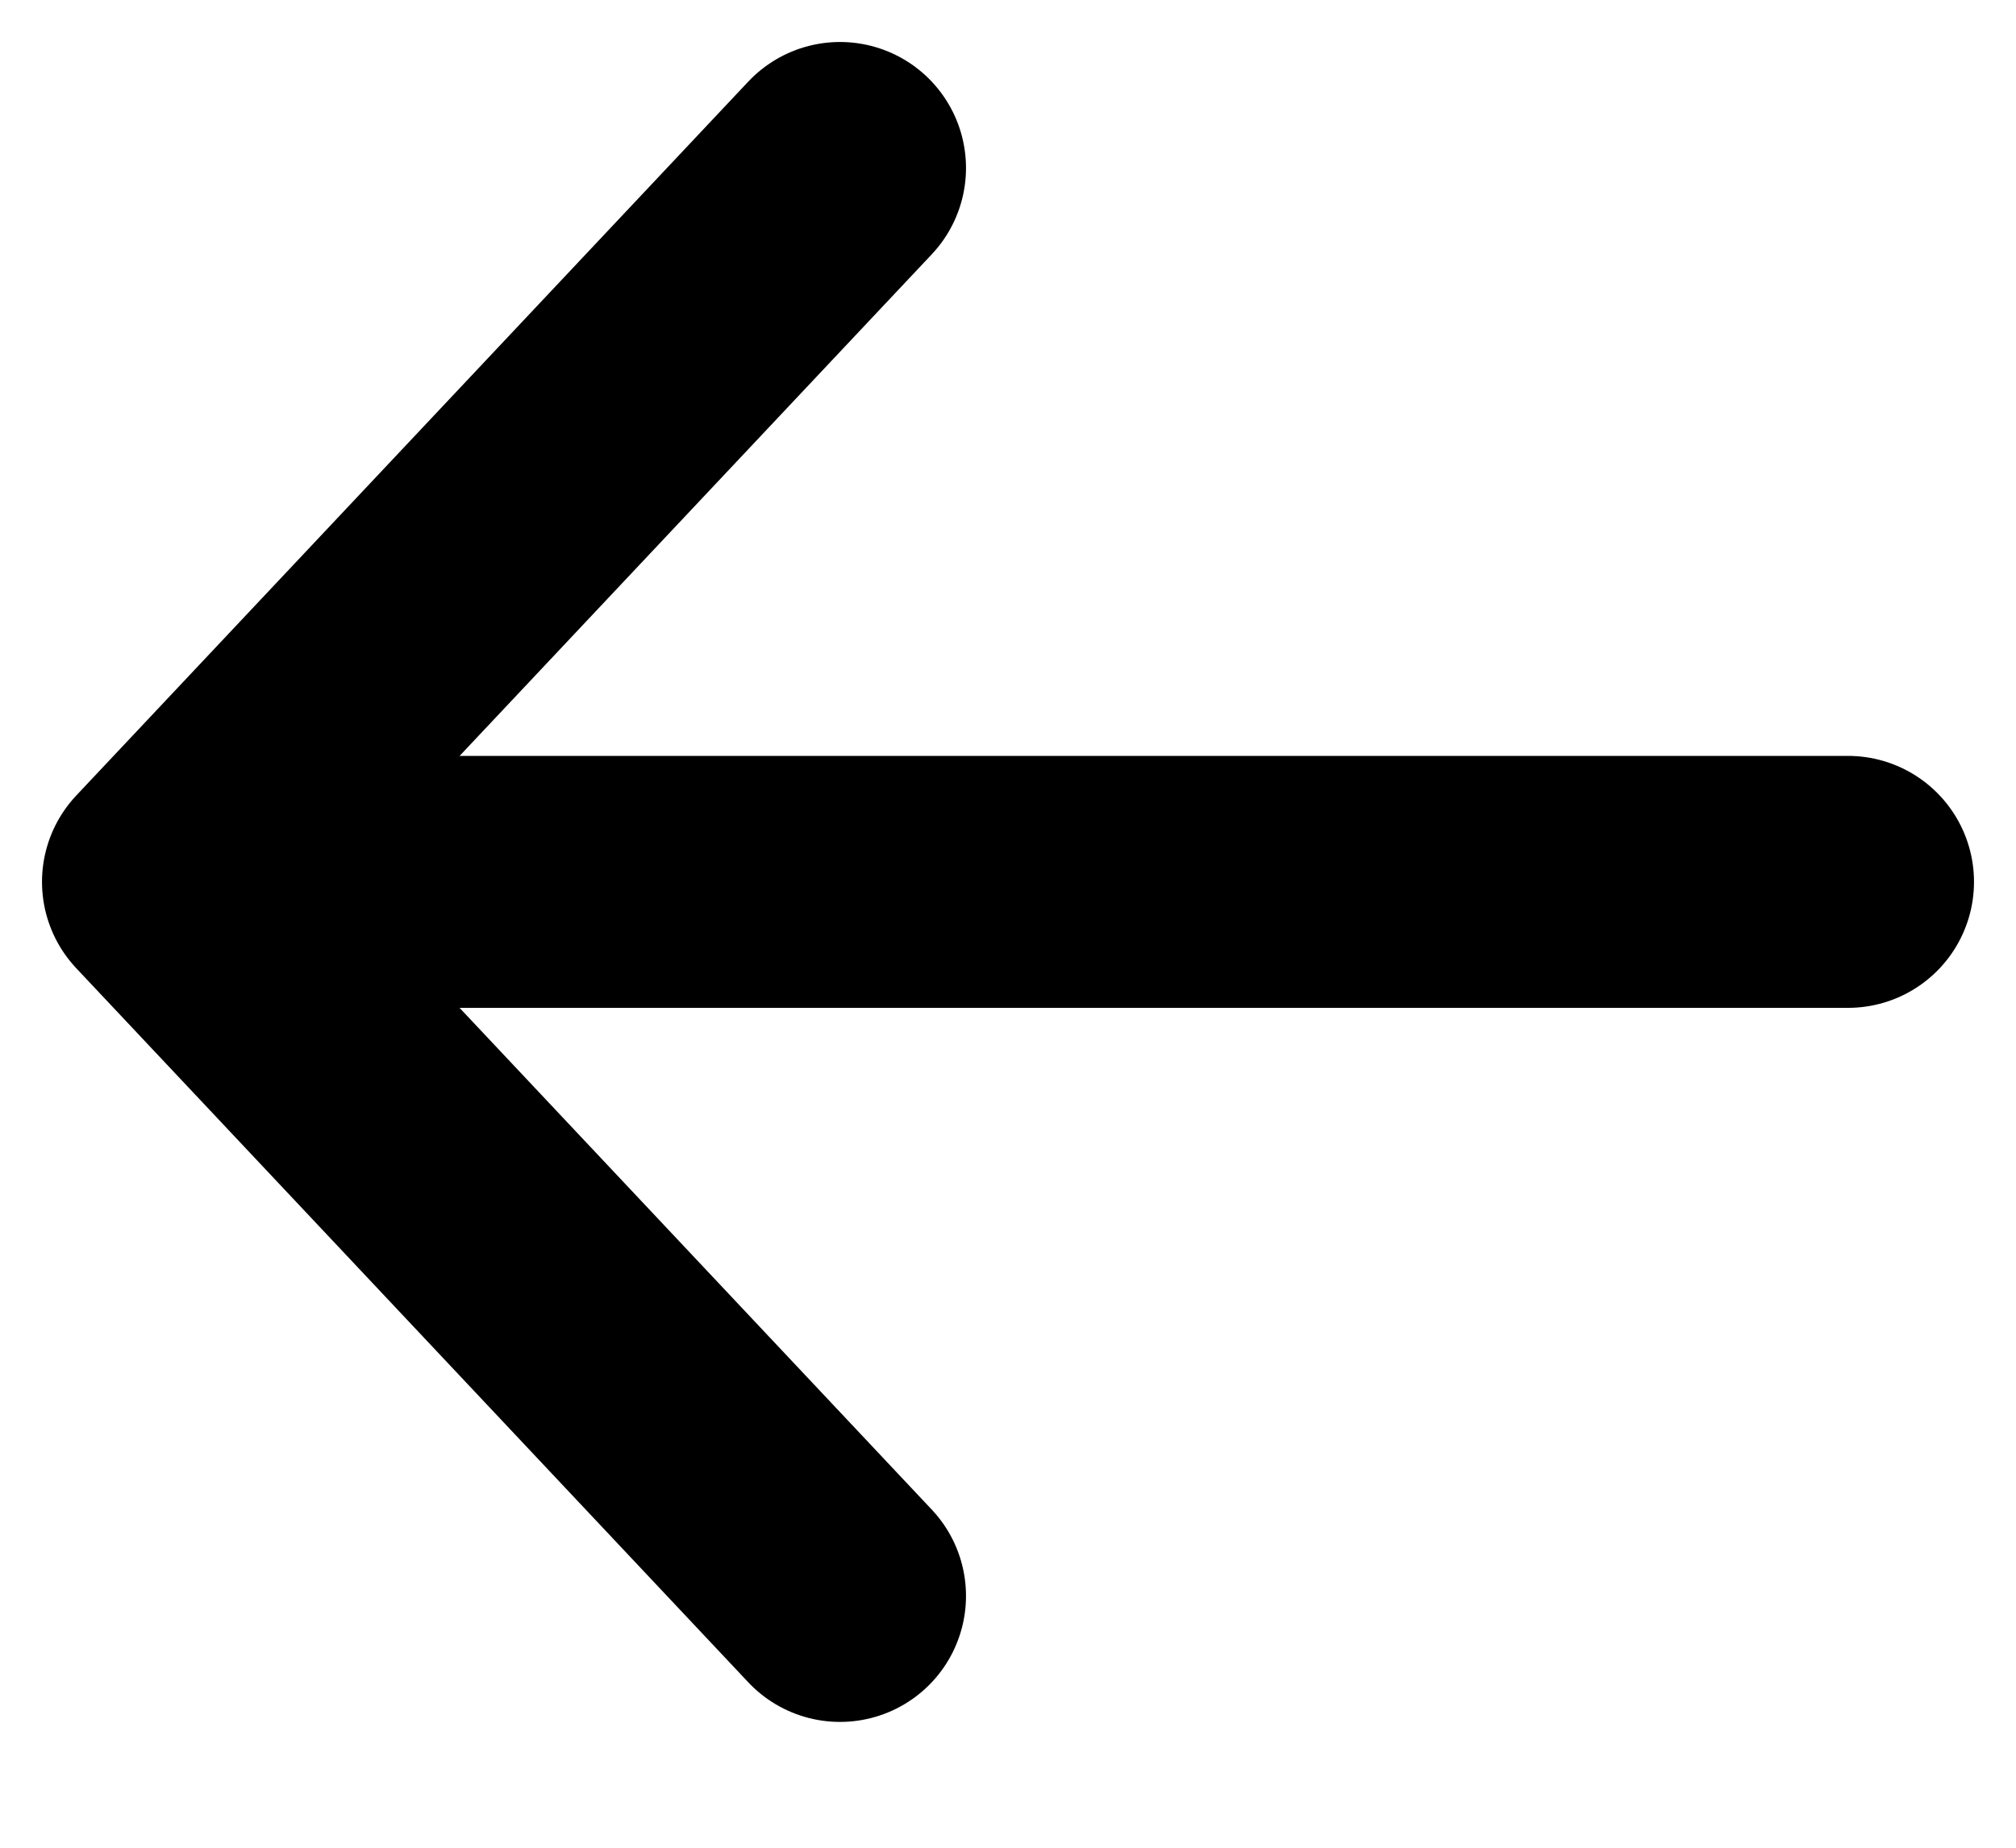 <svg width="12" height="11" viewBox="0 0 12 11" fill="none" xmlns="http://www.w3.org/2000/svg">
<path d="M1 5.25H11M1 5.25L5 9.501M1 5.25L5 1" stroke="black" stroke-width="1.5" stroke-linecap="round" stroke-linejoin="round"/>
</svg>
